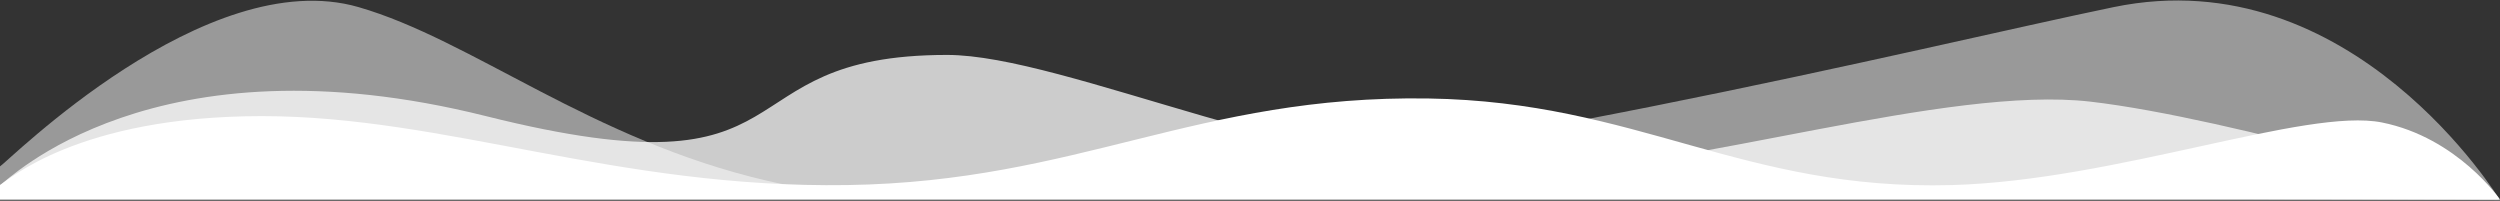 <?xml version="1.0" encoding="UTF-8"?> <svg xmlns="http://www.w3.org/2000/svg" width="1980" height="159" viewBox="0 0 1980 159" fill="none"><rect x="0" y="0" width="1980" height="159" fill="#333333" stroke="none"/> <path d="M0 131.784C5.622 128.737 163.164 -29.241 283.938 5.625C374 31.625 468.198 110.893 607.75 143.213C626.587 147.575 647.445 150.751 669.997 152.876L832.31 153.573C1125.99 135.87 1528.54 35.644 1674.06 5.625C1863.12 -33.375 1980 158.5 1980 158.5L832.31 153.573C772.701 157.166 717.577 157.36 669.997 152.876L0 150V131.784Z" fill="white" fill-opacity="0.5"></path> <path d="M385 92C121 25.912 5.622 143.612 0 146.66V158.088H1980C1980 158.088 1768.25 93.5 1655.5 80.5C1542.75 67.5 1340.67 133.325 1210.69 137C1044.76 141.691 843.562 43.5 750.062 43.5C566.571 43.5 649 158.088 385 92Z" fill="white" fill-opacity="0.75"></path> <path d="M207.311 91.969C61.248 91.969 5.622 143.524 0 146.572V158H1980C1980 158 1946.31 109 1886.5 97C1826.69 85 1676.03 142.897 1546.05 146.572C1380.12 151.263 1297.44 80.604 1131.43 78C947.98 75.124 854.579 143.799 671.127 146.572C487.678 149.344 353.375 91.969 207.311 91.969Z" fill="white"></path> </svg> 